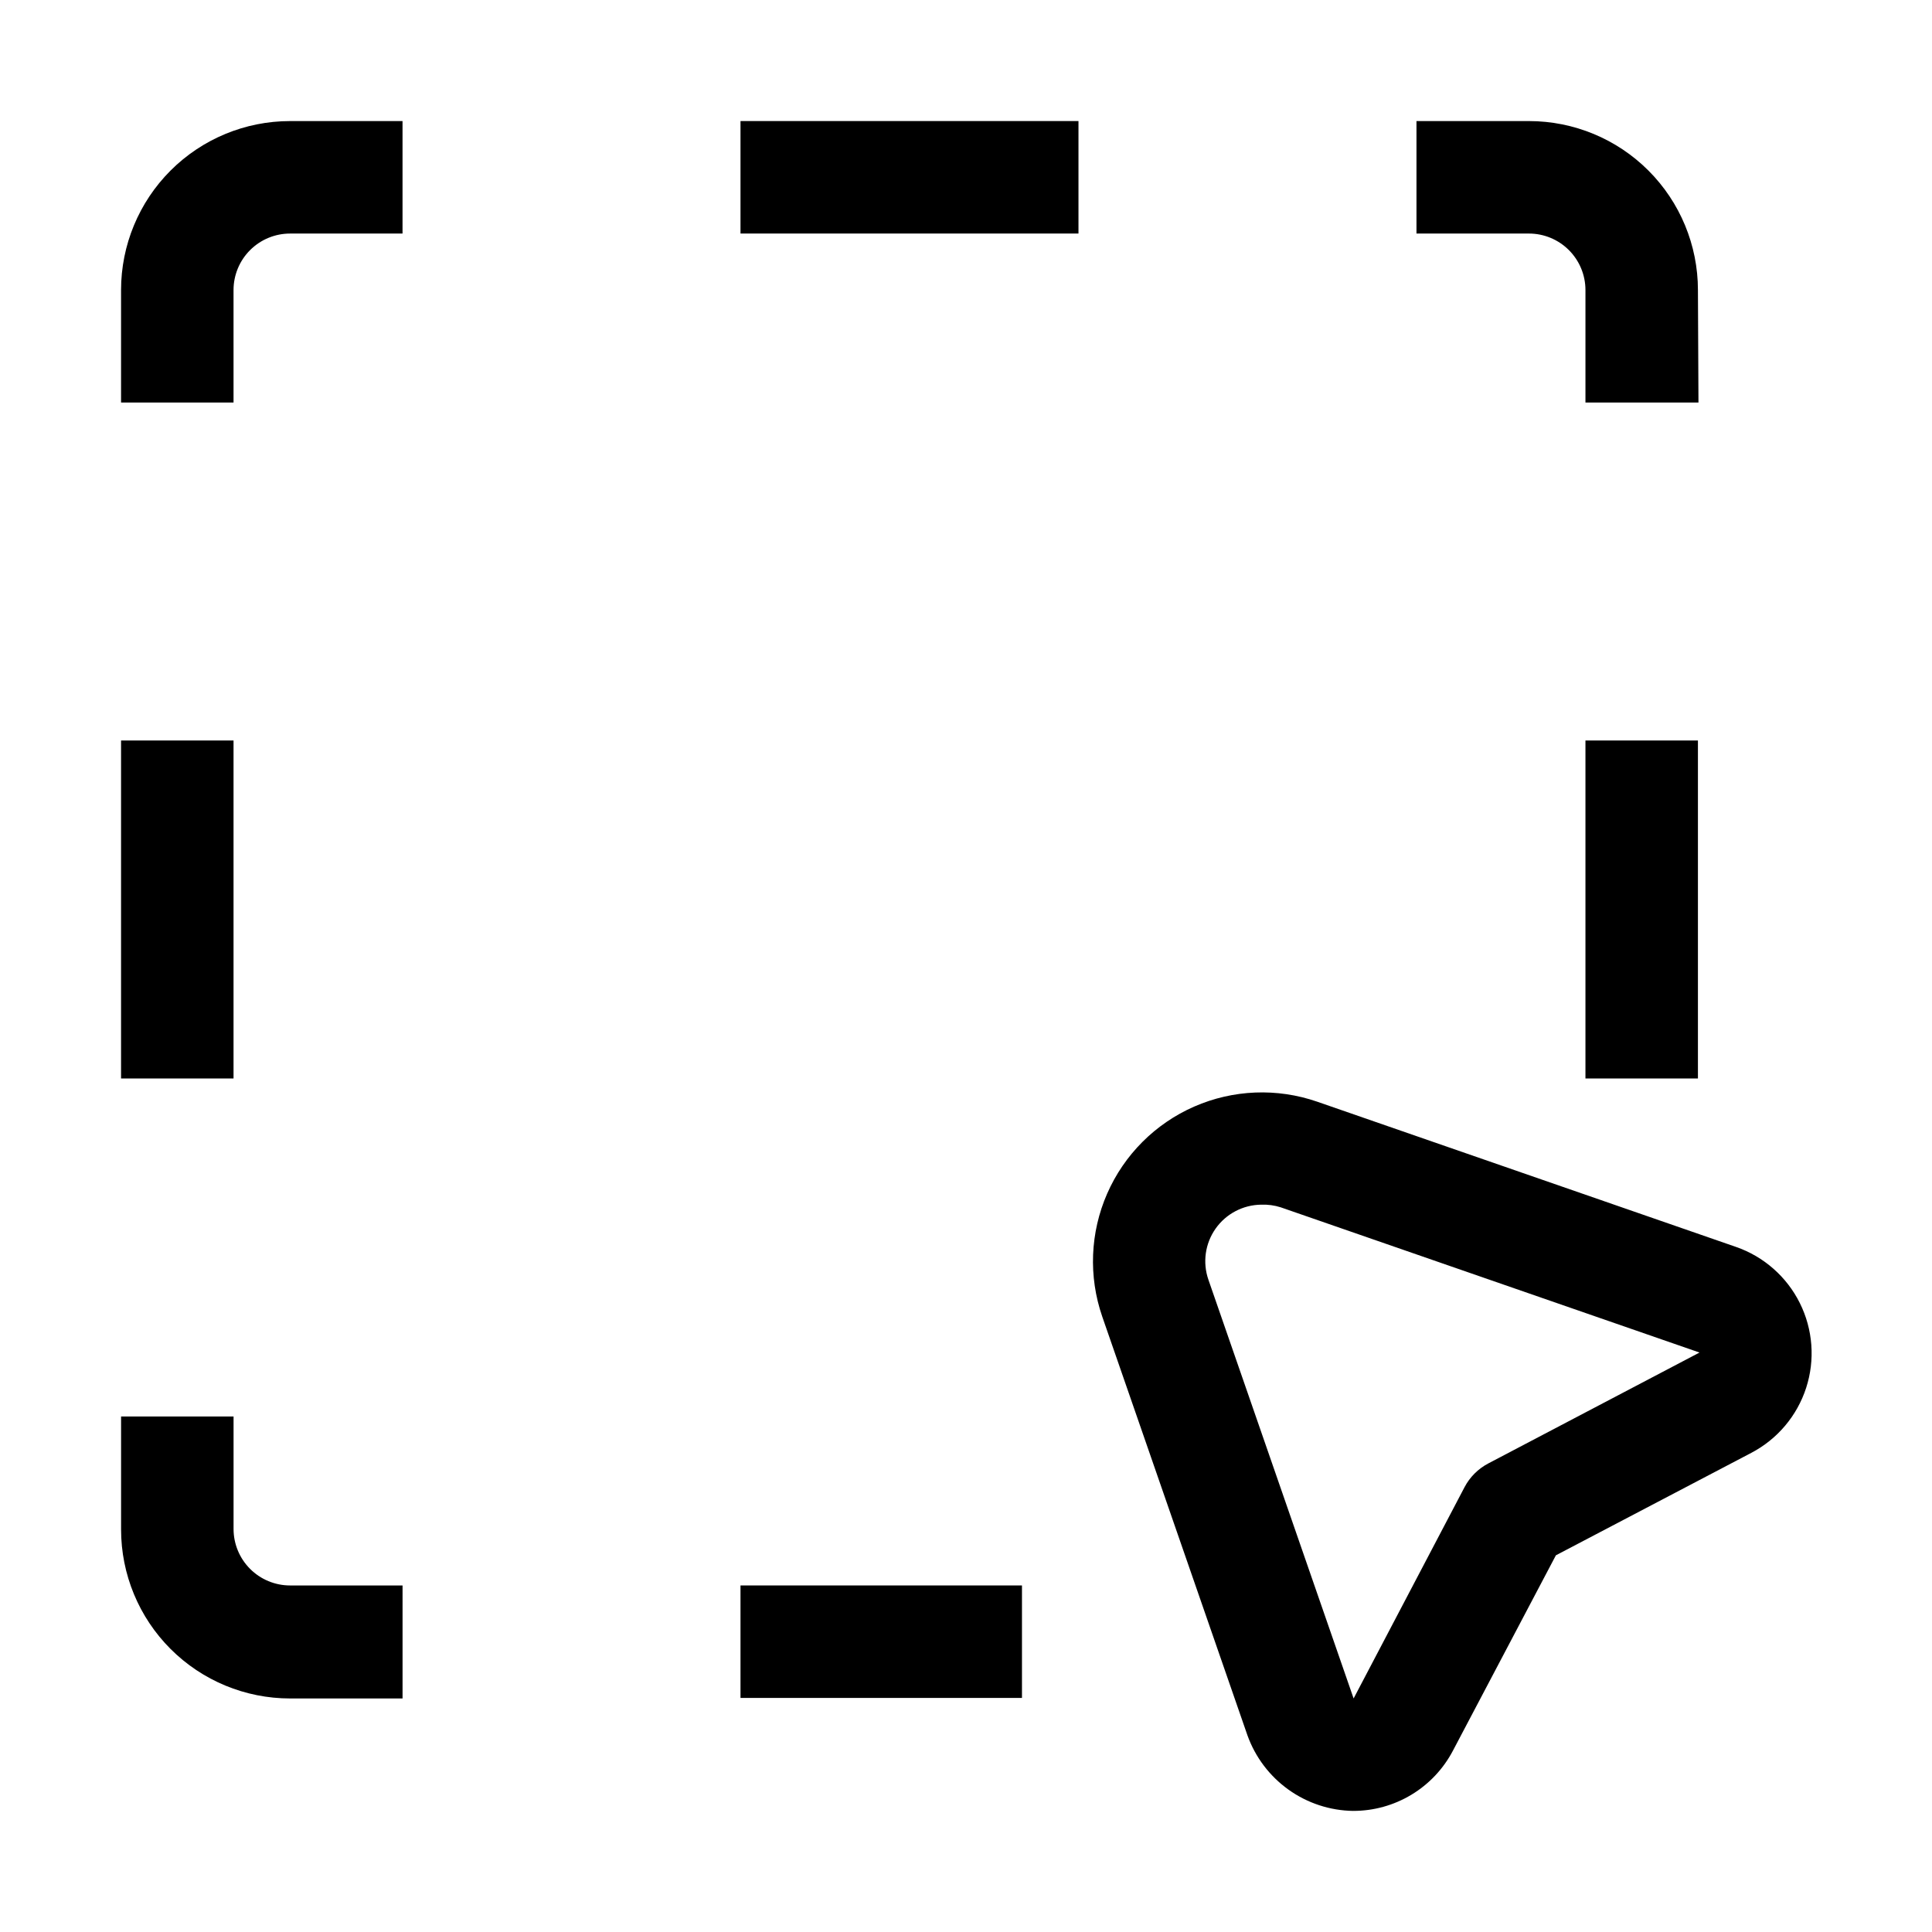 <?xml version="1.0" encoding="UTF-8"?>
<!-- Uploaded to: ICON Repo, www.iconrepo.com, Generator: ICON Repo Mixer Tools -->
<svg fill="#000000" width="800px" height="800px" version="1.1" viewBox="144 144 512 512" xmlns="http://www.w3.org/2000/svg">
 <g>
  <path d="m205.89 250.68h-29.809v-29.809c0-11.879 4.719-23.27 13.117-31.668 8.398-8.398 19.789-13.117 31.668-13.117h29.809v29.809h-29.809c-3.973 0-7.781 1.578-10.59 4.387s-4.387 6.617-4.387 10.59z"/>
  <path d="m594.11 250.68h-29.949v-29.809c0-3.973-1.578-7.781-4.387-10.59-2.809-2.809-6.617-4.387-10.586-4.387h-29.809v-29.809h29.809c11.875 0 23.266 4.719 31.664 13.117 8.398 8.398 13.117 19.789 13.117 31.668z"/>
  <path d="m340.24 176.08h89.566v29.809h-89.566z"/>
  <path d="m250.68 594.11h-29.809c-11.879 0-23.27-4.719-31.668-13.117-8.398-8.398-13.117-19.789-13.117-31.668v-29.945h29.809v29.809c0 3.969 1.578 7.777 4.387 10.586 2.809 2.809 6.617 4.387 10.59 4.387h29.809z"/>
  <path d="m340.24 564.16h74.594v29.809h-74.594z"/>
  <path d="m176.08 340.24h29.809v89.566h-29.809z"/>
  <path d="m564.16 340.24h29.809v89.566h-29.809z"/>
  <path d="m502.58 623.91c-6.144-0.094-12.117-2.059-17.117-5.637-5-3.574-8.793-8.59-10.871-14.375l-38.484-110.98v-0.004c-3.68-10.641-3.215-22.277 1.301-32.59 4.516-10.316 12.75-18.551 23.062-23.066 10.316-4.516 21.953-4.981 32.594-1.301l110.98 38.484h0.004c7.371 2.555 13.449 7.898 16.926 14.883s4.078 15.055 1.672 22.477-7.629 13.605-14.539 17.223l-51.781 27.148-27.289 51.781c-2.531 4.82-6.336 8.855-11 11.668-4.66 2.812-10.008 4.297-15.453 4.285zm-24.348-160.66c-4.816 0.051-9.316 2.414-12.09 6.352s-3.481 8.969-1.906 13.523l38.484 110.98 29.391-55.98c1.41-2.688 3.609-4.883 6.297-6.297l55.98-29.391-110.98-38.484h-0.004c-1.672-0.535-3.422-0.773-5.176-0.699z"/>
 </g>
</svg>
